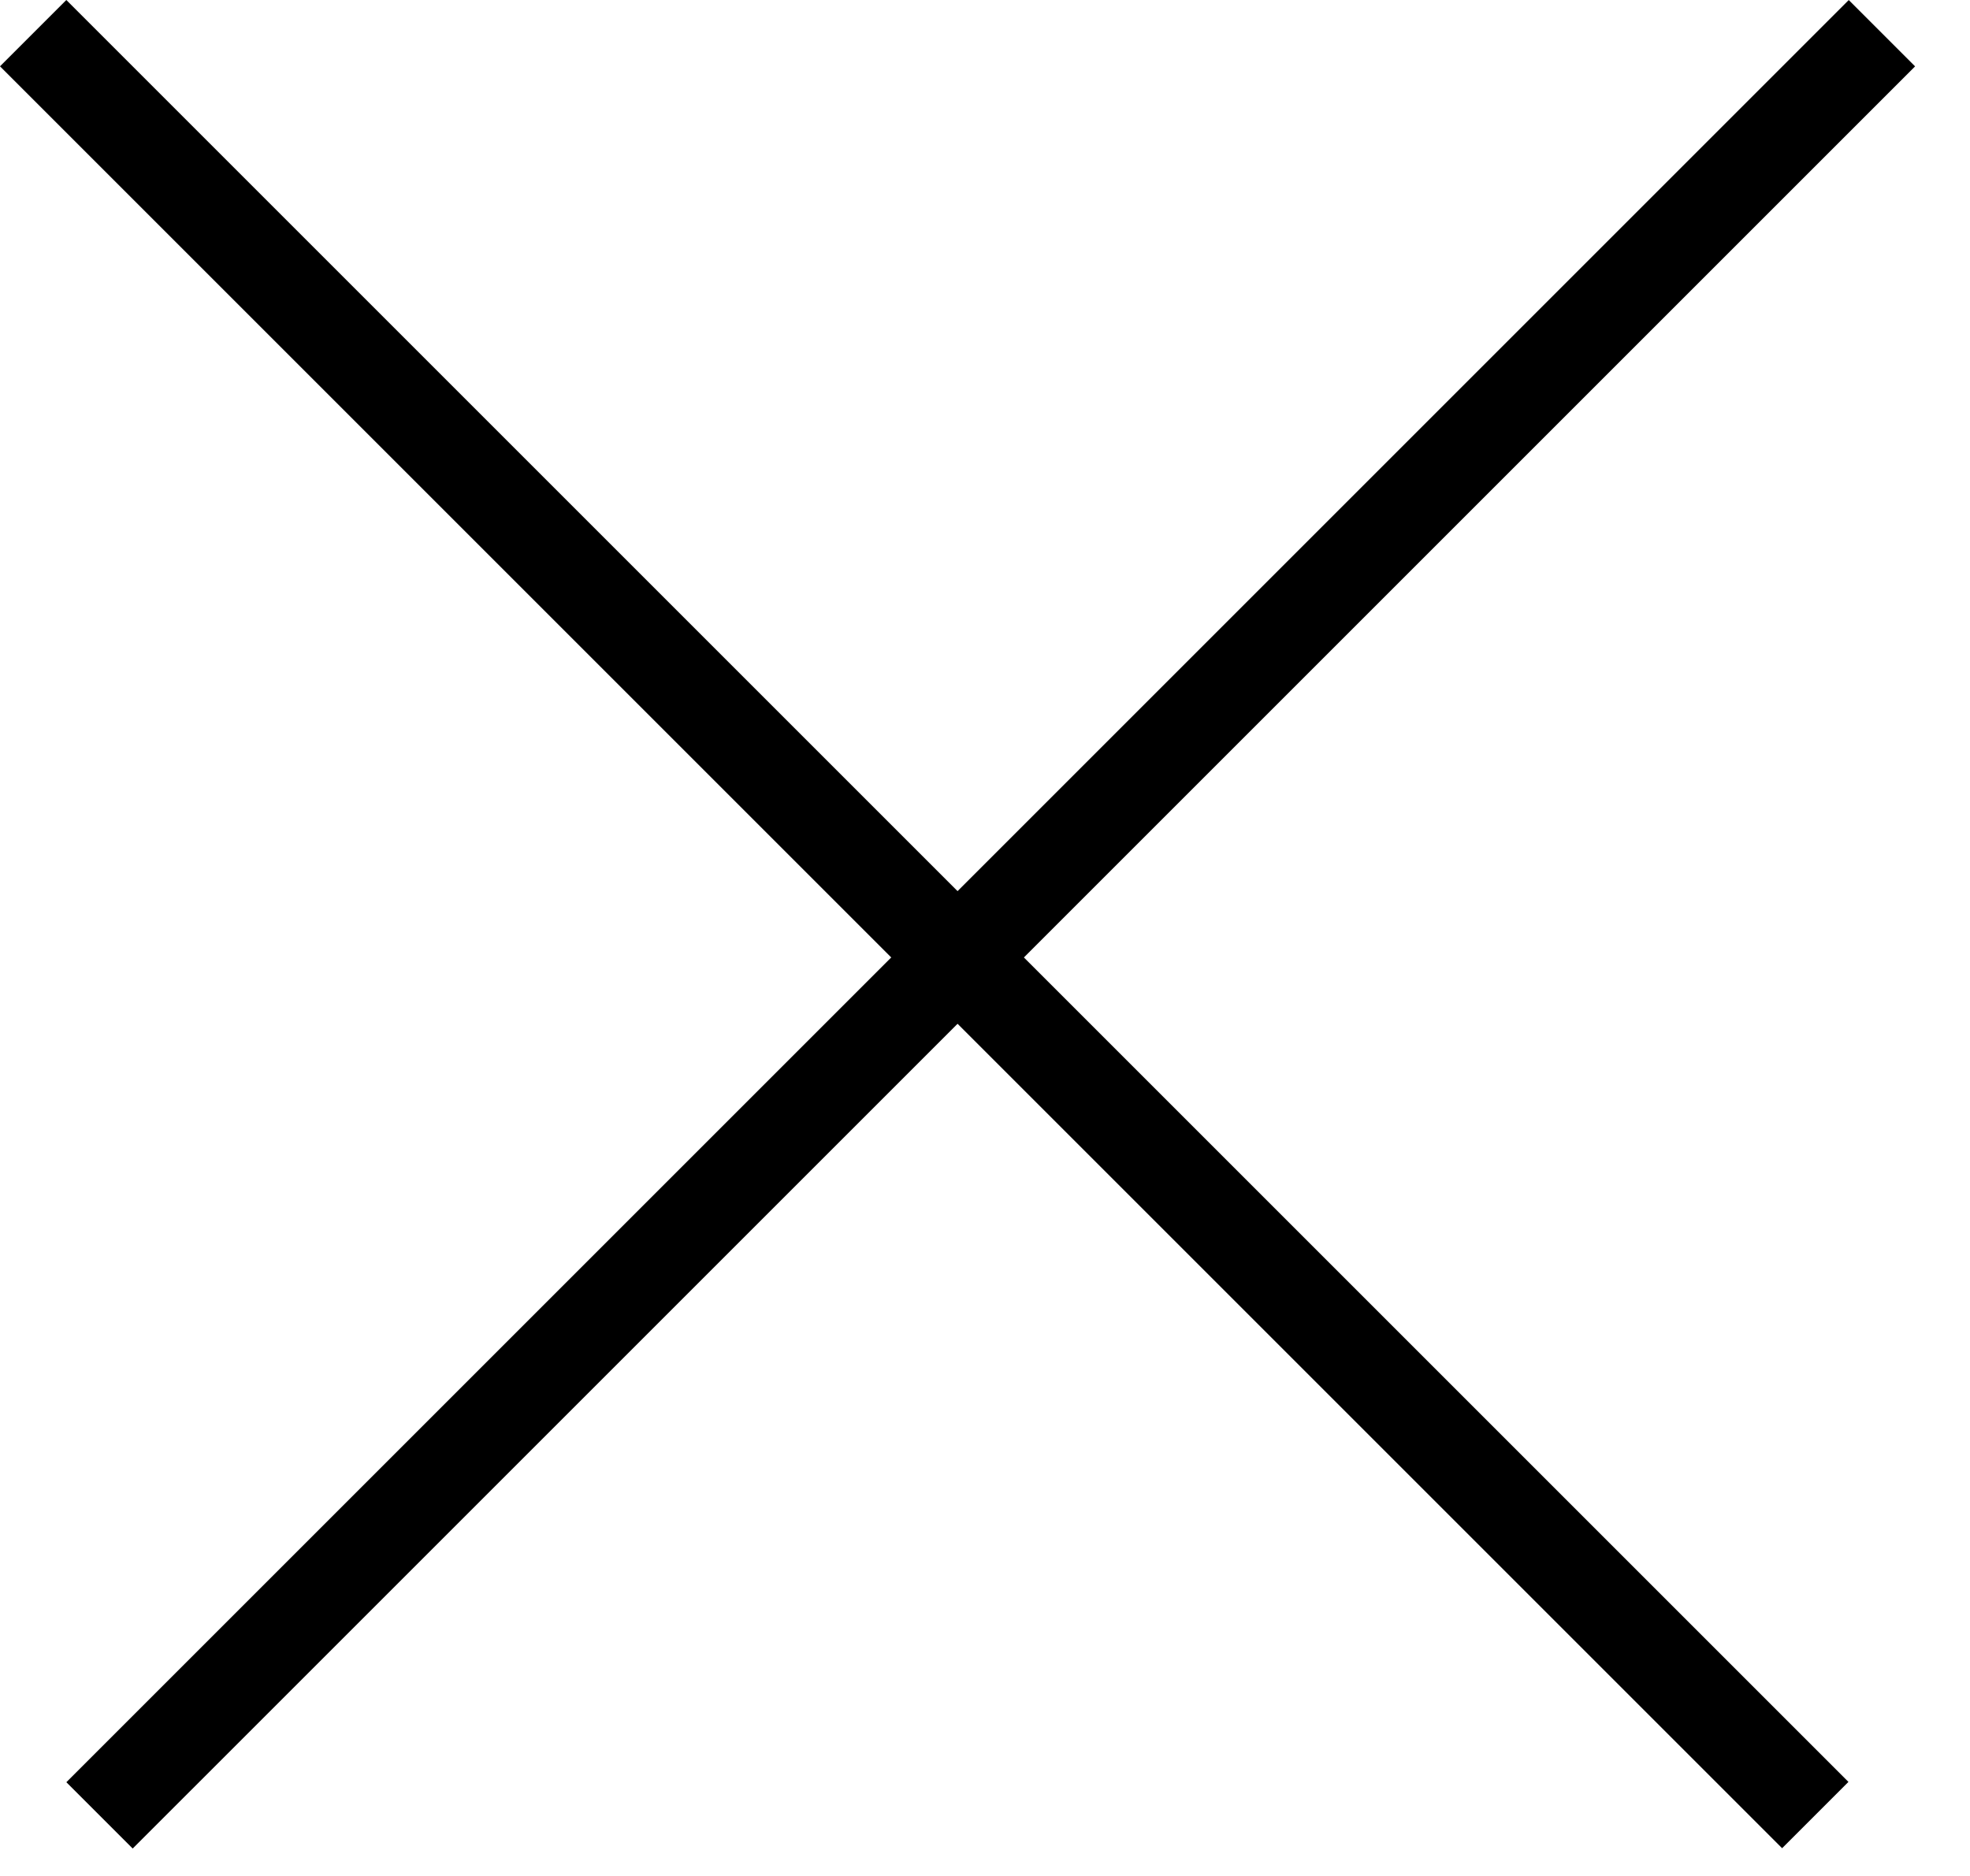 <svg width="21" height="20" viewBox="0 0 21 20" fill="none" xmlns="http://www.w3.org/2000/svg">
<line x1="20.061" y1="0.354" x2="1.061" y2="19.354" stroke="black"/>
<line y1="-0.5" x2="26.87" y2="-0.5" transform="matrix(0.707 0.707 0.707 -0.707 0.707 0)" stroke="black"/>
</svg>
